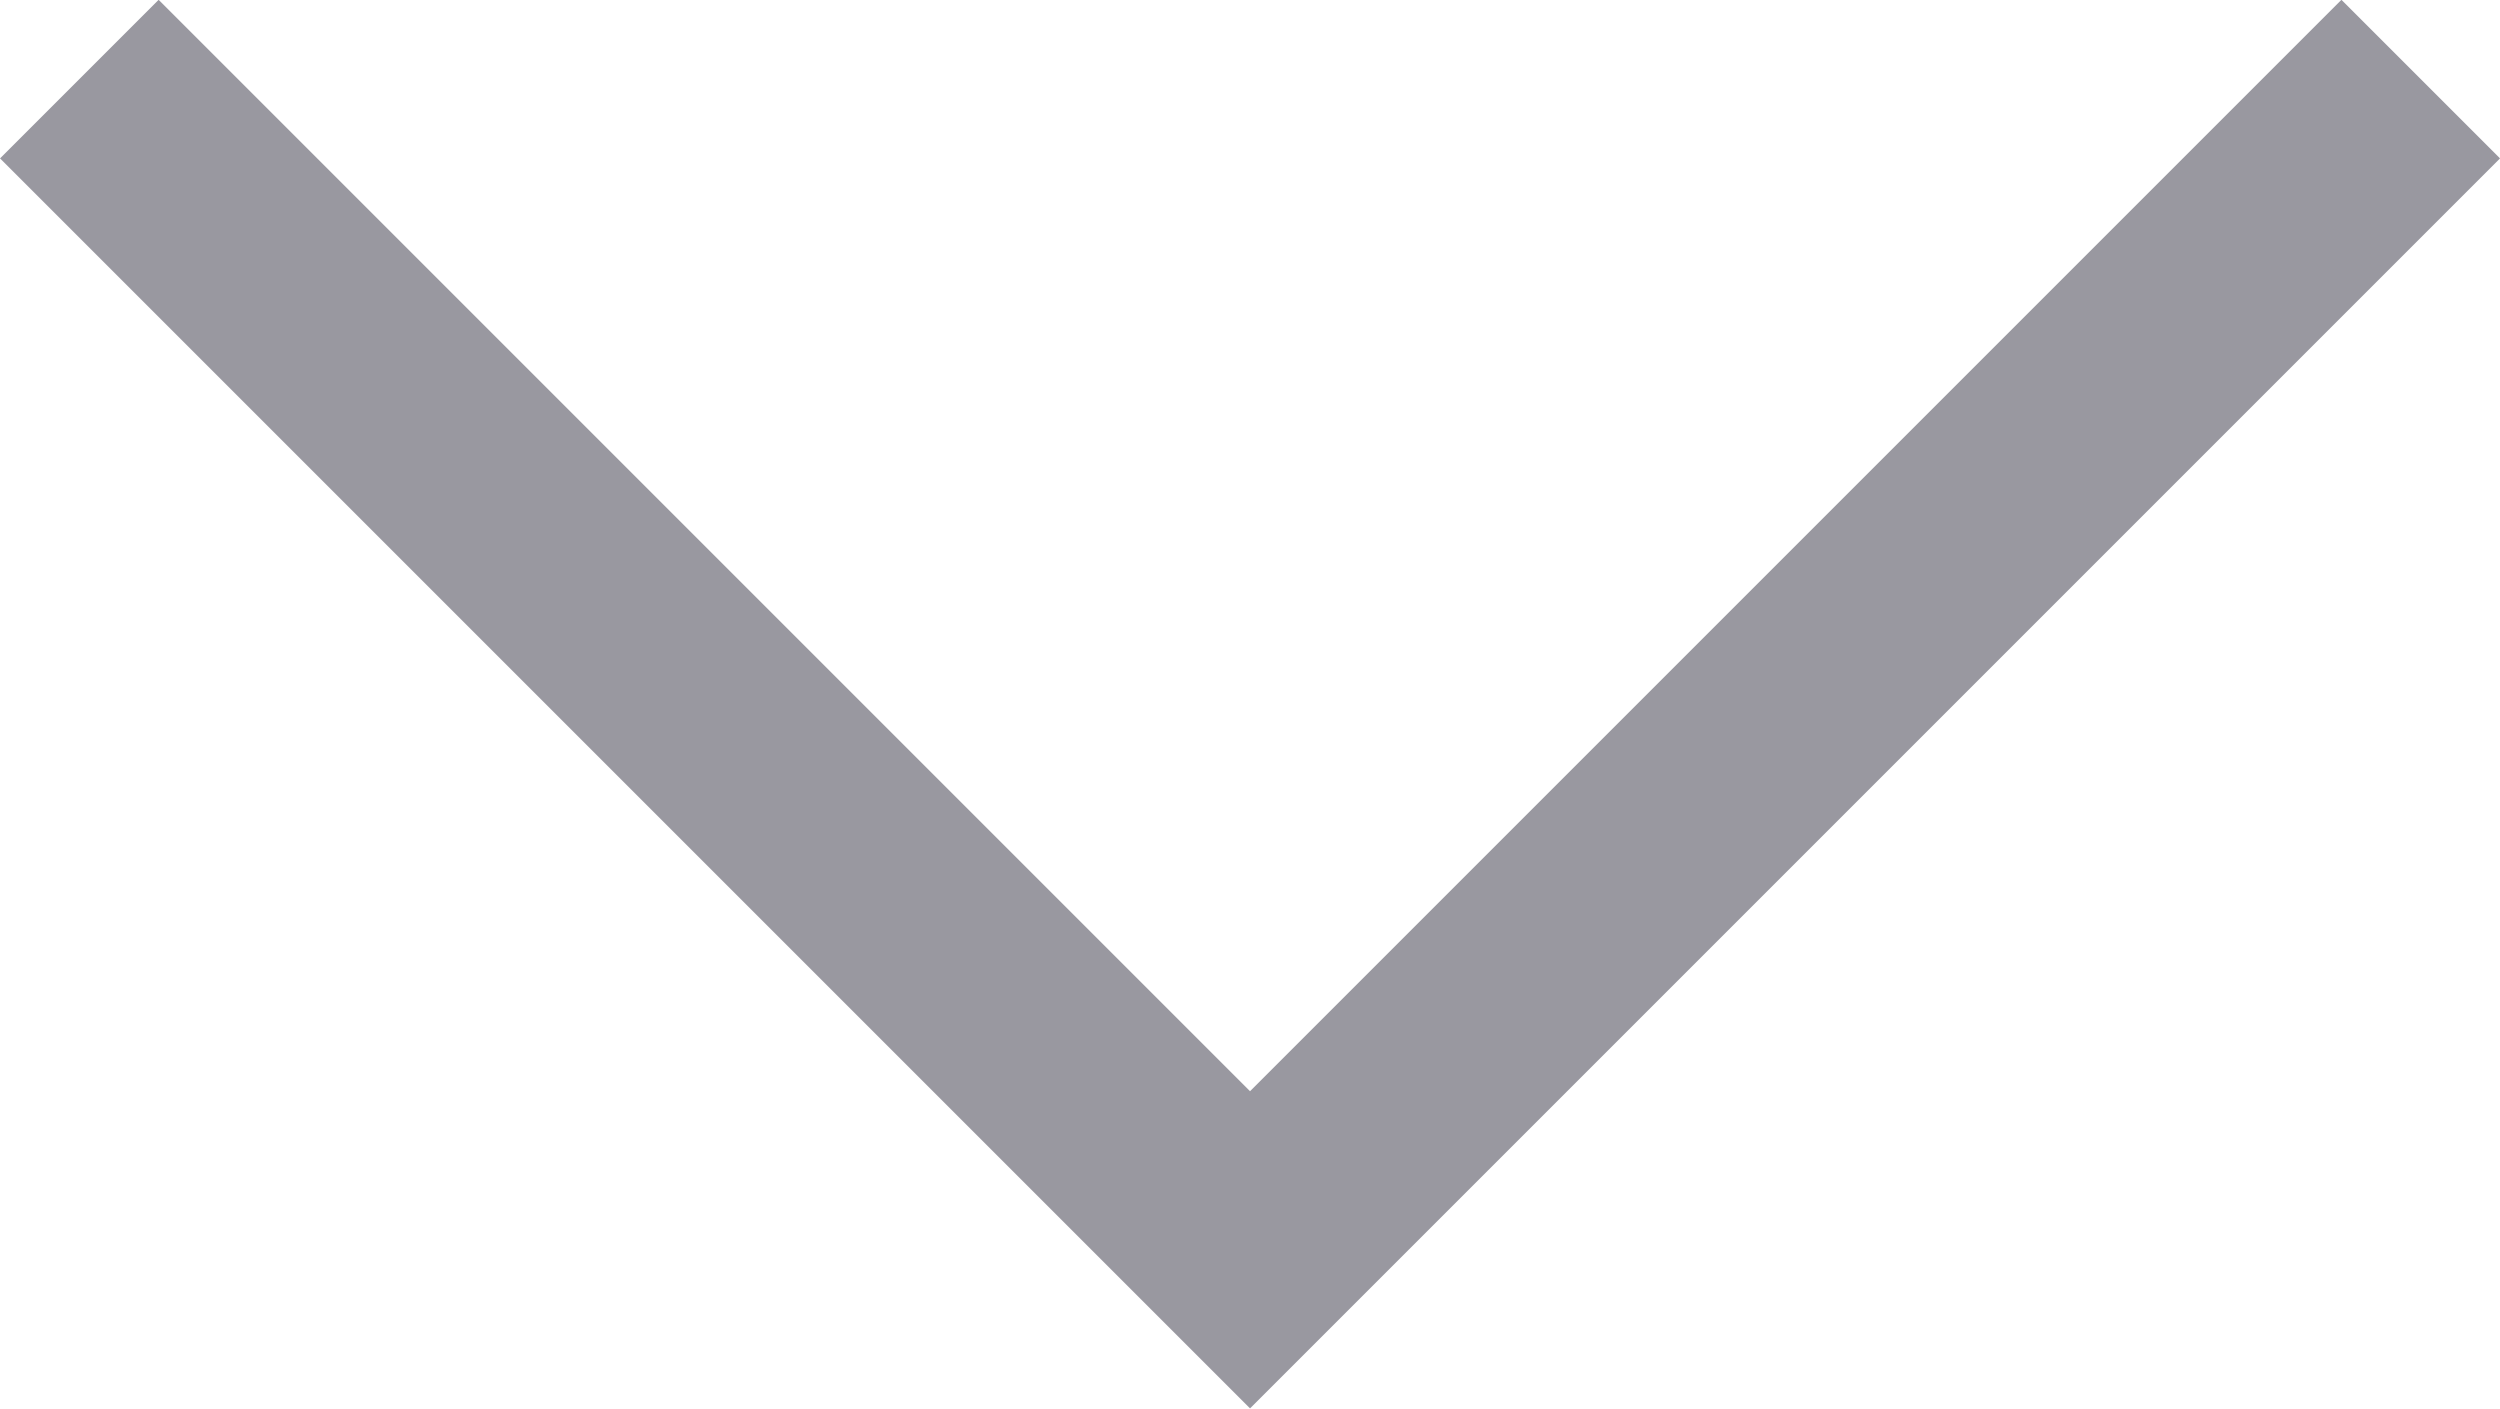 <svg xmlns="http://www.w3.org/2000/svg" width="44.591" height="25.124" viewBox="0 0 44.591 25.124">
  <g id="Component_12_1" data-name="Component 12 – 1" transform="translate(1.414 1.414)">
    <path id="Path_10" data-name="Path 10" d="M-847.3,2972.583h0l20.881,20.881-20.881,20.881" transform="translate(3014.346 847.297) rotate(90)" fill="none" stroke="rgba(53,51,67,0.5)" stroke-width="4"/>
  </g>
</svg>
